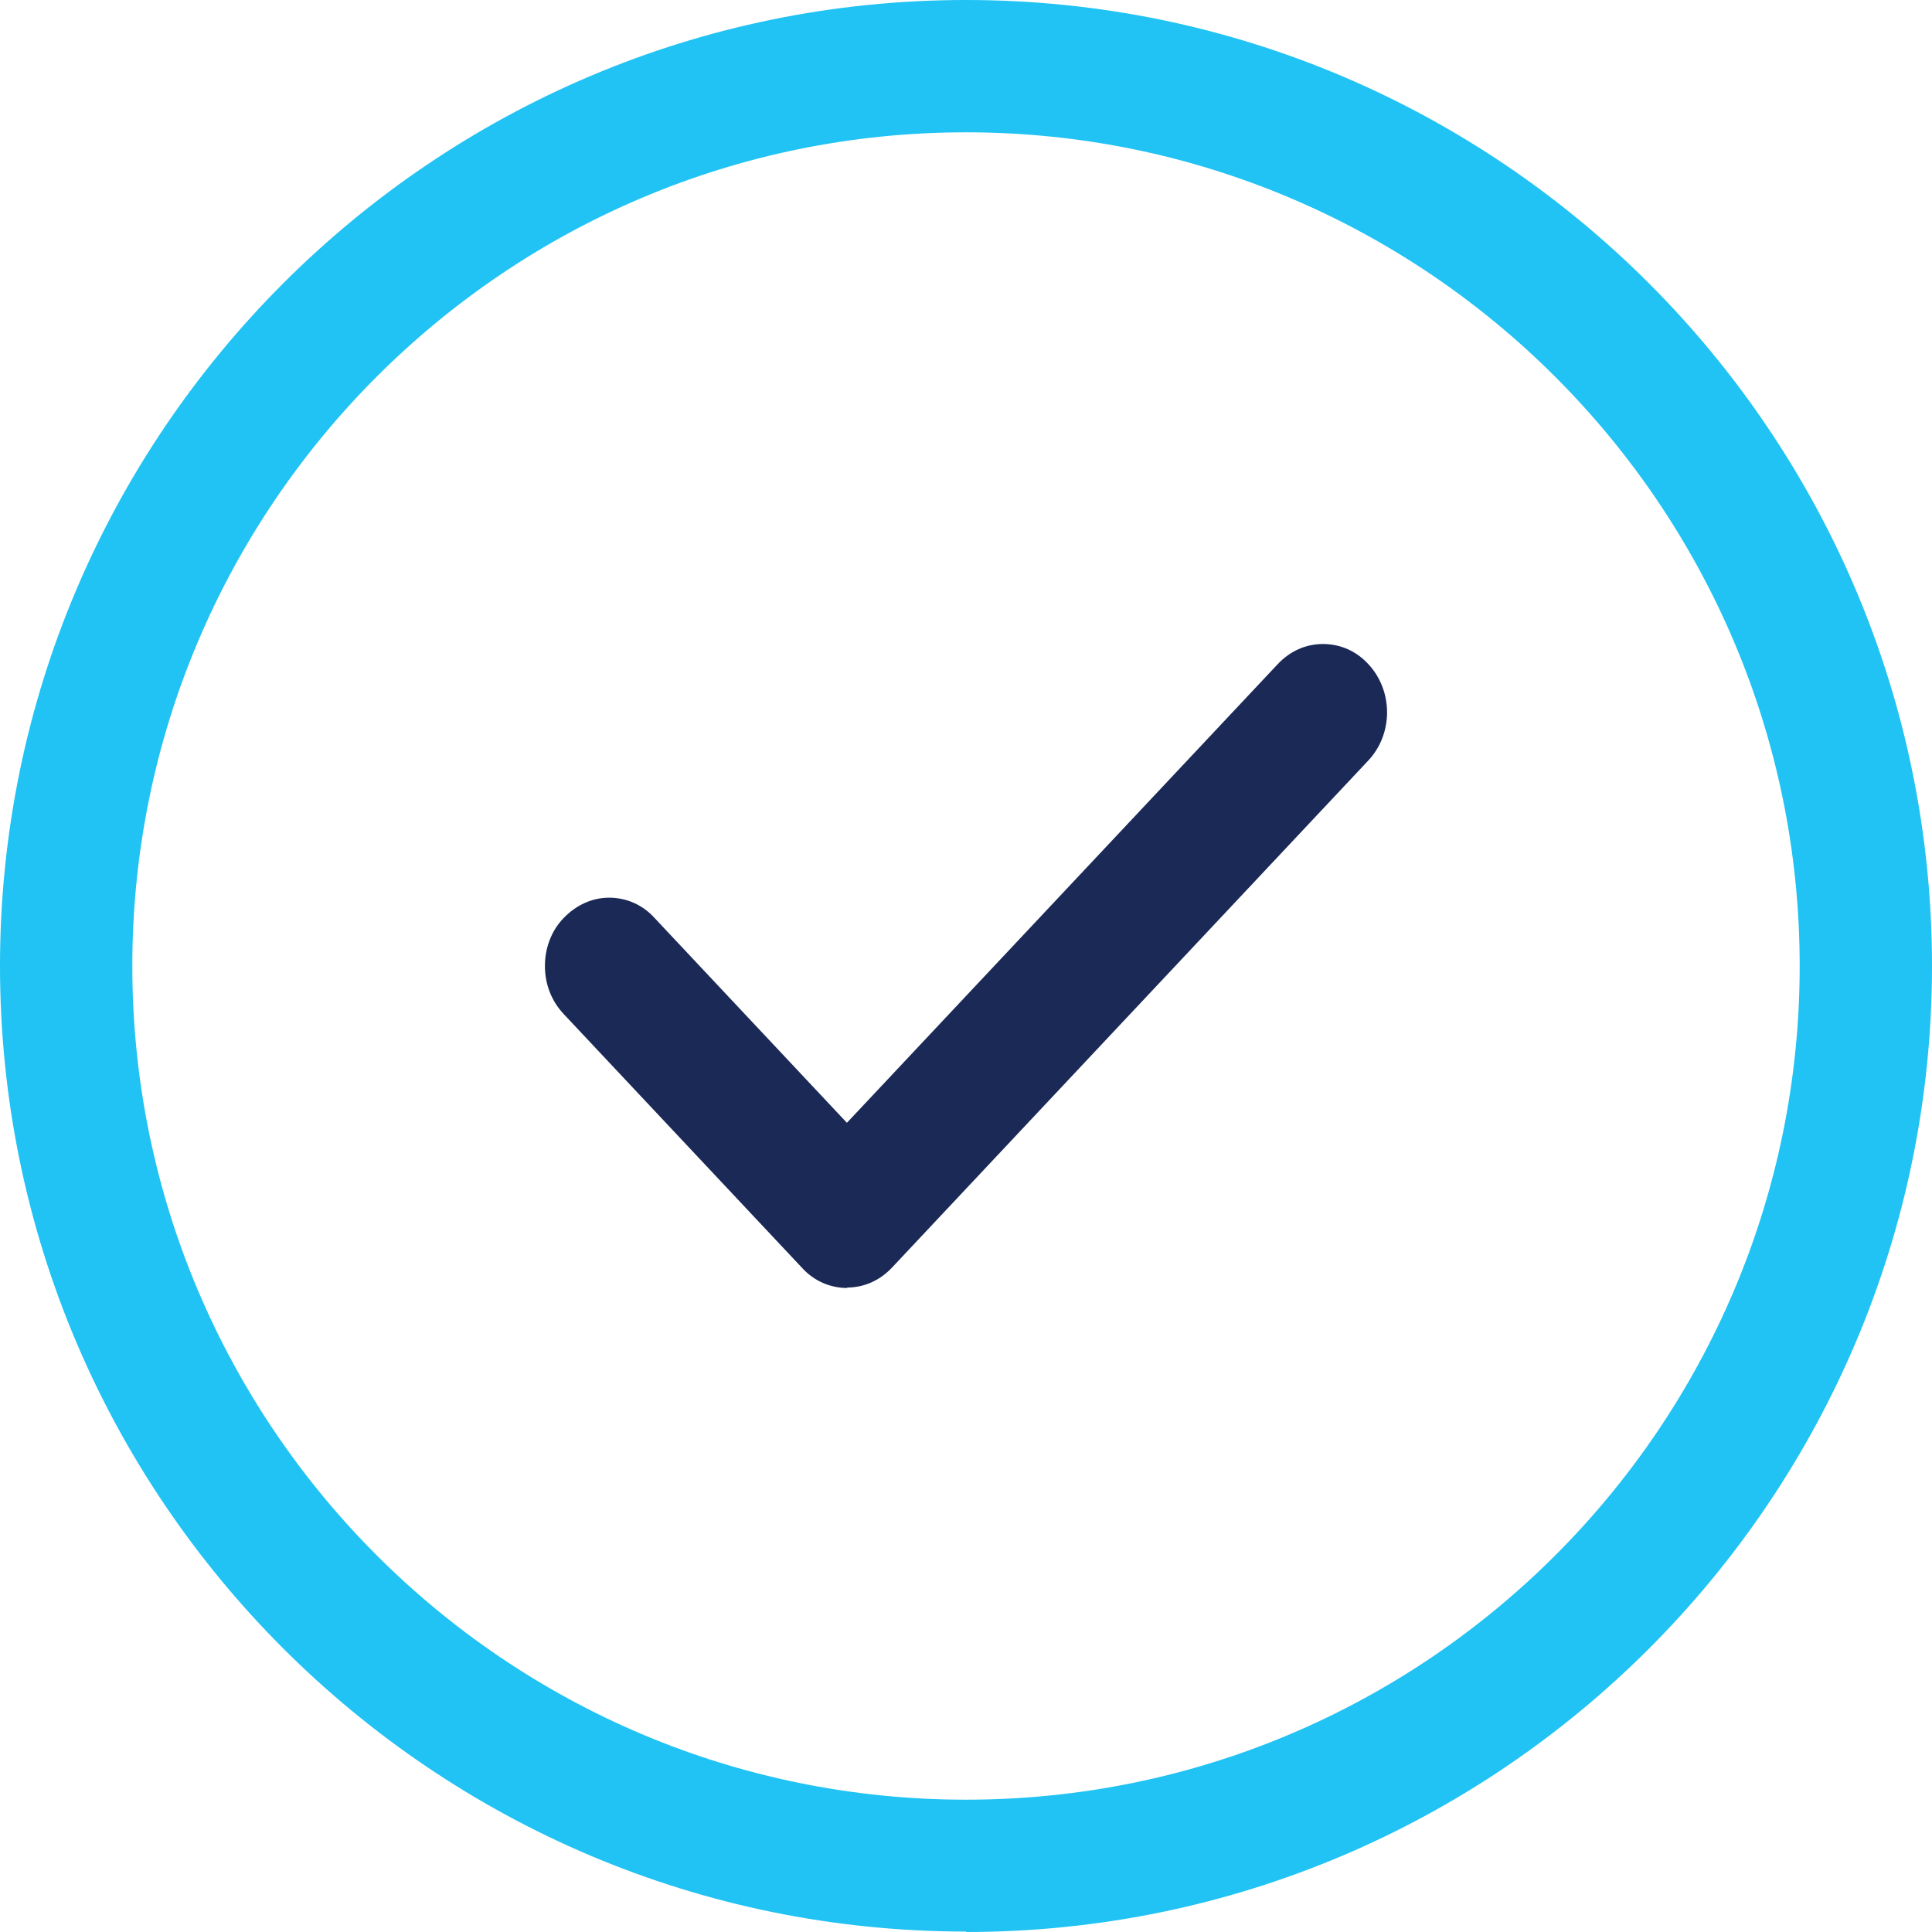 <?xml version="1.0" encoding="UTF-8"?>
<svg xmlns="http://www.w3.org/2000/svg" width="39" height="39" viewBox="0 0 39 39" fill="none">
  <path d="M17.105 26C16.759 26 16.431 25.858 16.191 25.594L11.382 20.473C11.133 20.209 11 19.869 11 19.5C11 19.131 11.133 18.782 11.382 18.527C11.63 18.272 11.95 18.121 12.296 18.121C12.642 18.121 12.97 18.262 13.21 18.527L17.096 22.665L25.793 13.406C26.041 13.142 26.361 13 26.707 13C27.053 13 27.381 13.142 27.621 13.406C28.126 13.945 28.126 14.814 27.621 15.352L18.01 25.584C17.762 25.849 17.442 25.991 17.096 25.991L17.105 26Z" fill="#1B2956"></path>
  <path d="M19.5 38.991C8.744 38.991 0 30.247 0 19.5C0 8.753 8.744 0 19.5 0C30.256 0 39 8.744 39 19.5C39 30.256 30.256 39 19.5 39V38.991ZM19.5 2.671C10.216 2.671 2.671 10.216 2.671 19.5C2.671 28.784 10.216 36.329 19.5 36.329C28.784 36.329 36.329 28.784 36.329 19.5C36.329 10.216 28.774 2.671 19.5 2.671Z" fill="#20C3F3"></path>
</svg>

